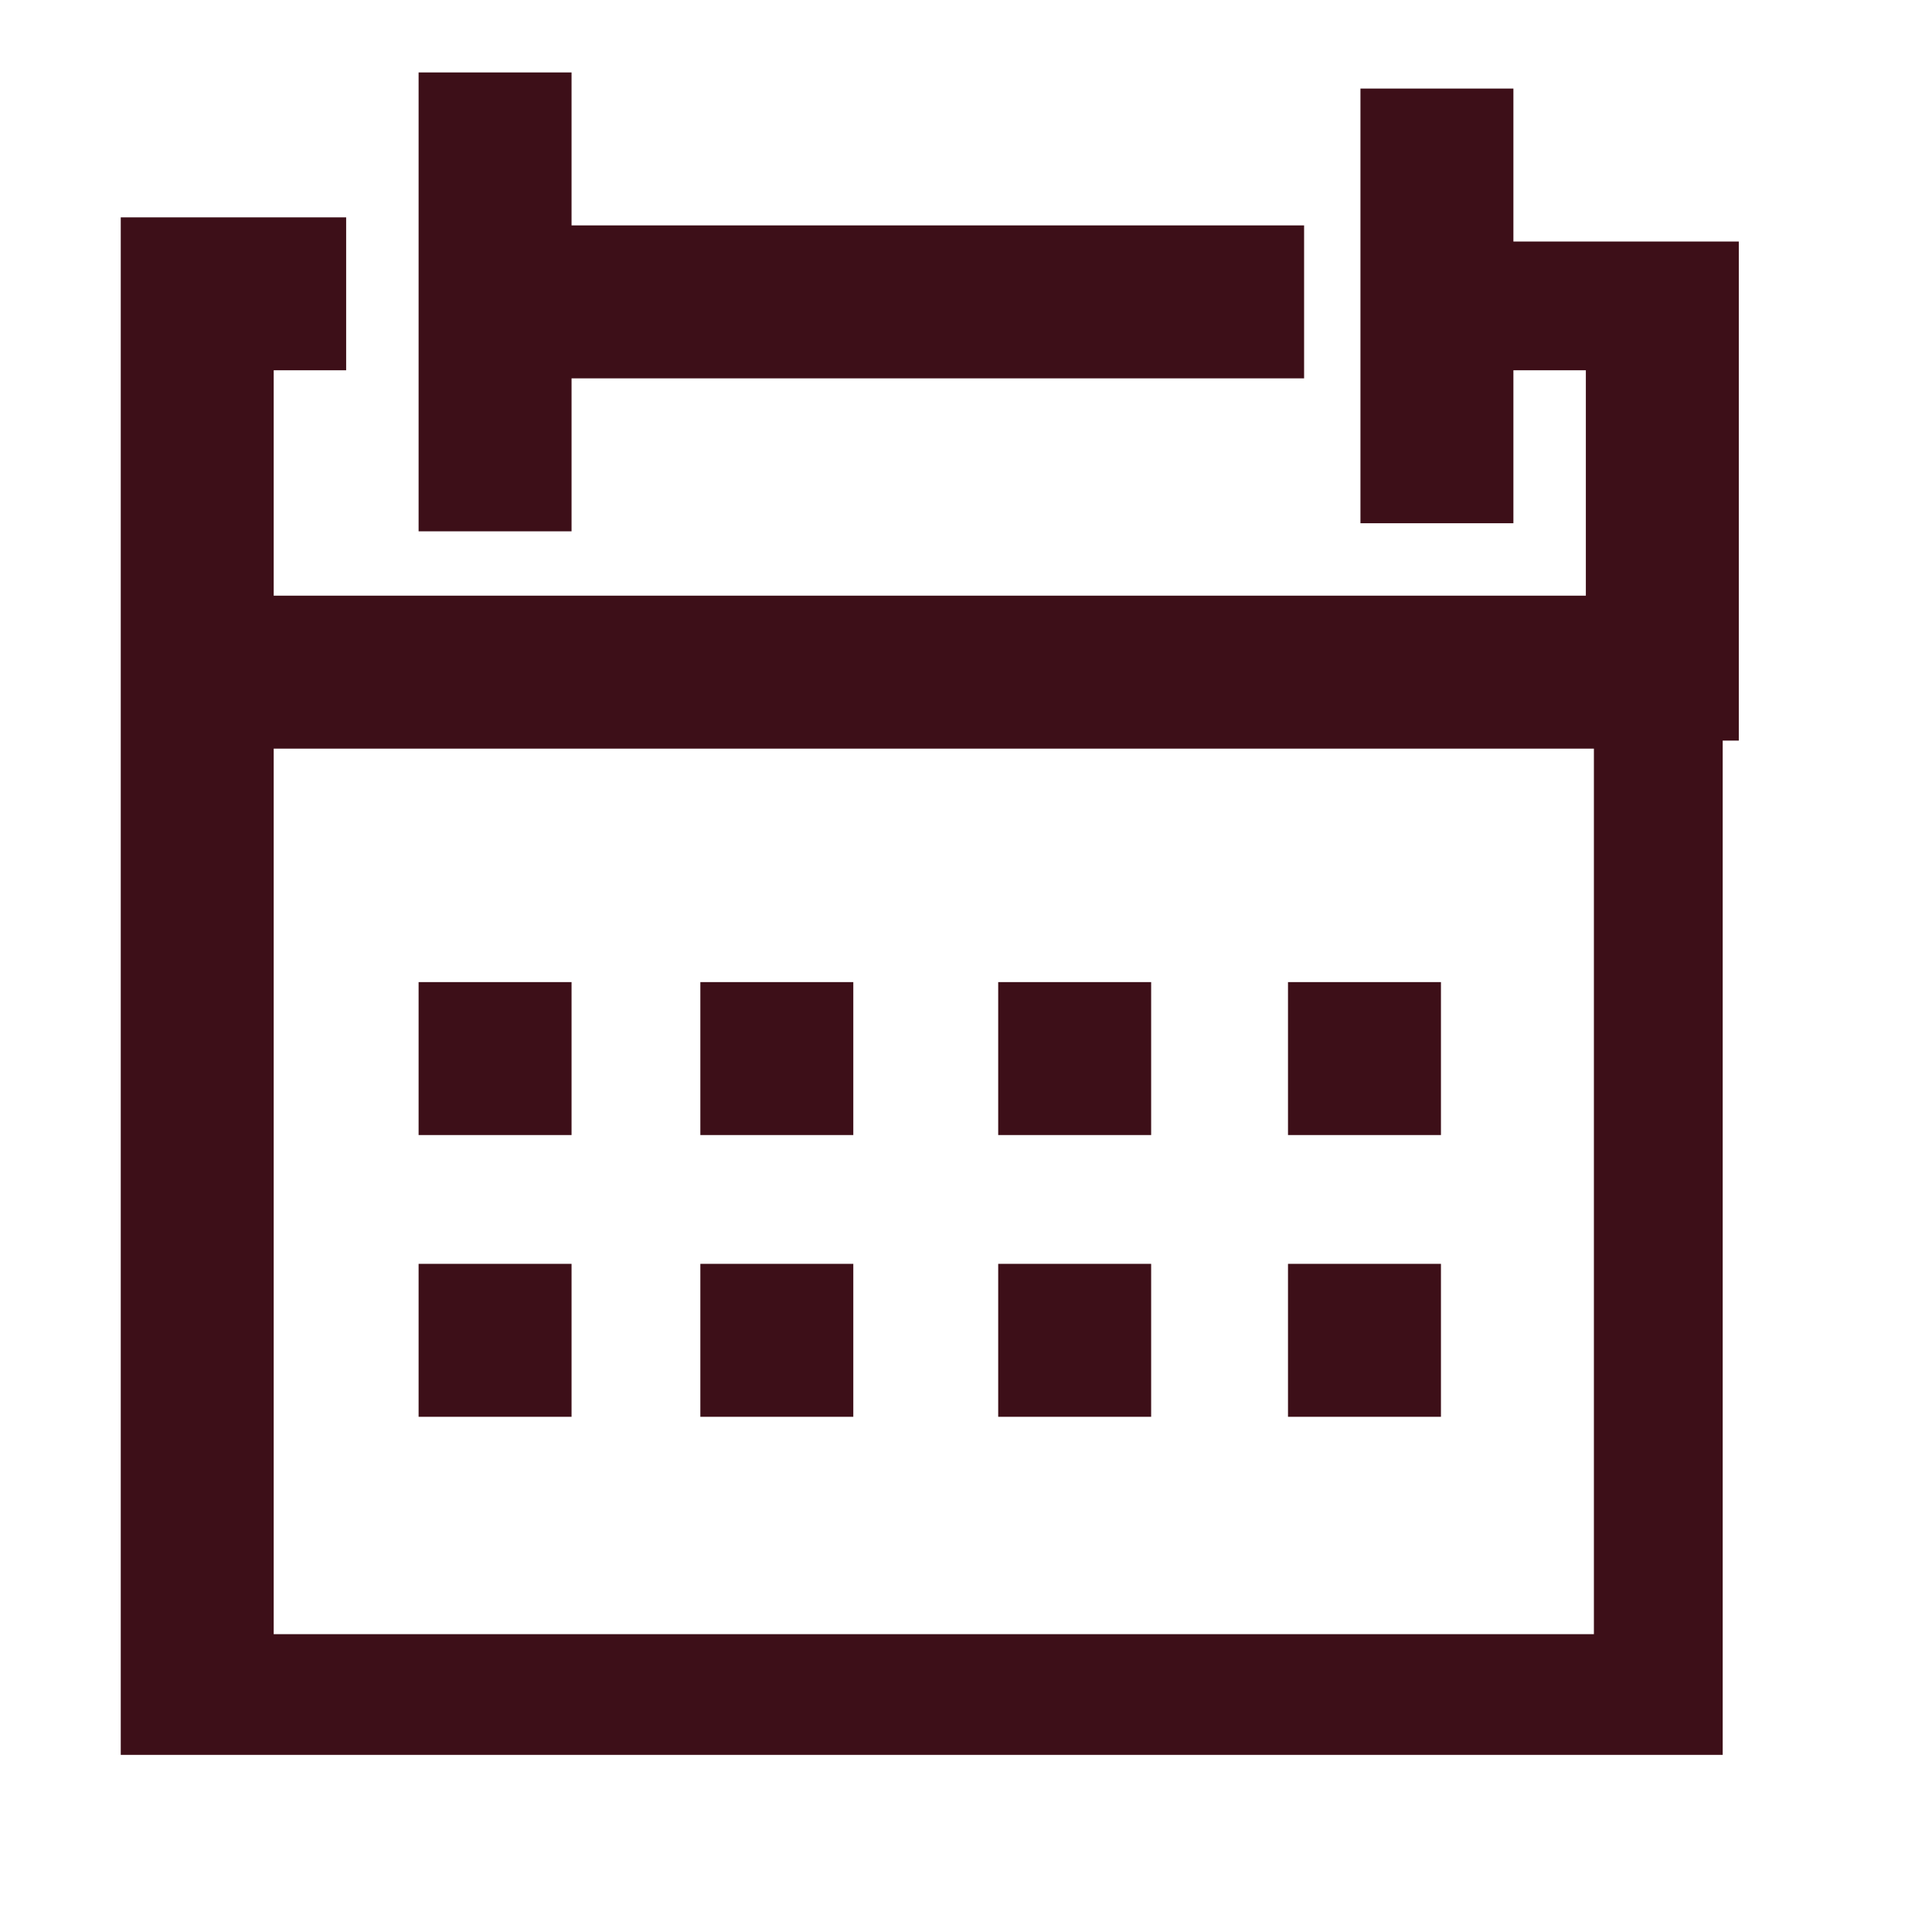 <?xml version="1.0" encoding="UTF-8"?>
<svg xmlns="http://www.w3.org/2000/svg" id="Calque_1" version="1.1" viewBox="0 0 24 24">
  <!-- Generator: Adobe Illustrator 29.5.1, SVG Export Plug-In . SVG Version: 2.1.0 Build 141)  -->
  <defs>
    <style>
      .st0 {
        fill: #3d0f18;
      }
    </style>
  </defs>
  <path class="st0" d="M5.2,1.2v5.4h1.9v-1.9h9.1v-1.9H7.1v-1.9h-1.9v.2Z"></path>
  <path class="st0" d="M7.1,12.2h-1.9v1.9h1.9v-1.9Z"></path>
  <path class="st0" d="M10.6,12.2h-1.9v1.9h1.9v-1.9Z"></path>
  <path class="st0" d="M14.3,12.2h-1.9v1.9h1.9v-1.9Z"></path>
  <path class="st0" d="M17.9,12.2h-1.9v1.9h1.9v-1.9Z"></path>
  <path class="st0" d="M7.1,15.7h-1.9v1.9h1.9v-1.9Z"></path>
  <path class="st0" d="M10.6,15.7h-1.9v1.9h1.9v-1.9Z"></path>
  <path class="st0" d="M14.3,15.7h-1.9v1.9h1.9v-1.9Z"></path>
  <path class="st0" d="M17.9,15.7h-1.9v1.9h1.9v-1.9Z"></path>
  <path class="st0" d="M21.6,9.4V3h-2.8v-1.9h-1.9v5.4h1.9v-1.9h.9v2.8H3.4v-2.8h.9v-1.9H1.5v19.1h19.9v-12.6h.2ZM19.7,20.3H3.4v-11h16.4v11Z"></path>
</svg>
